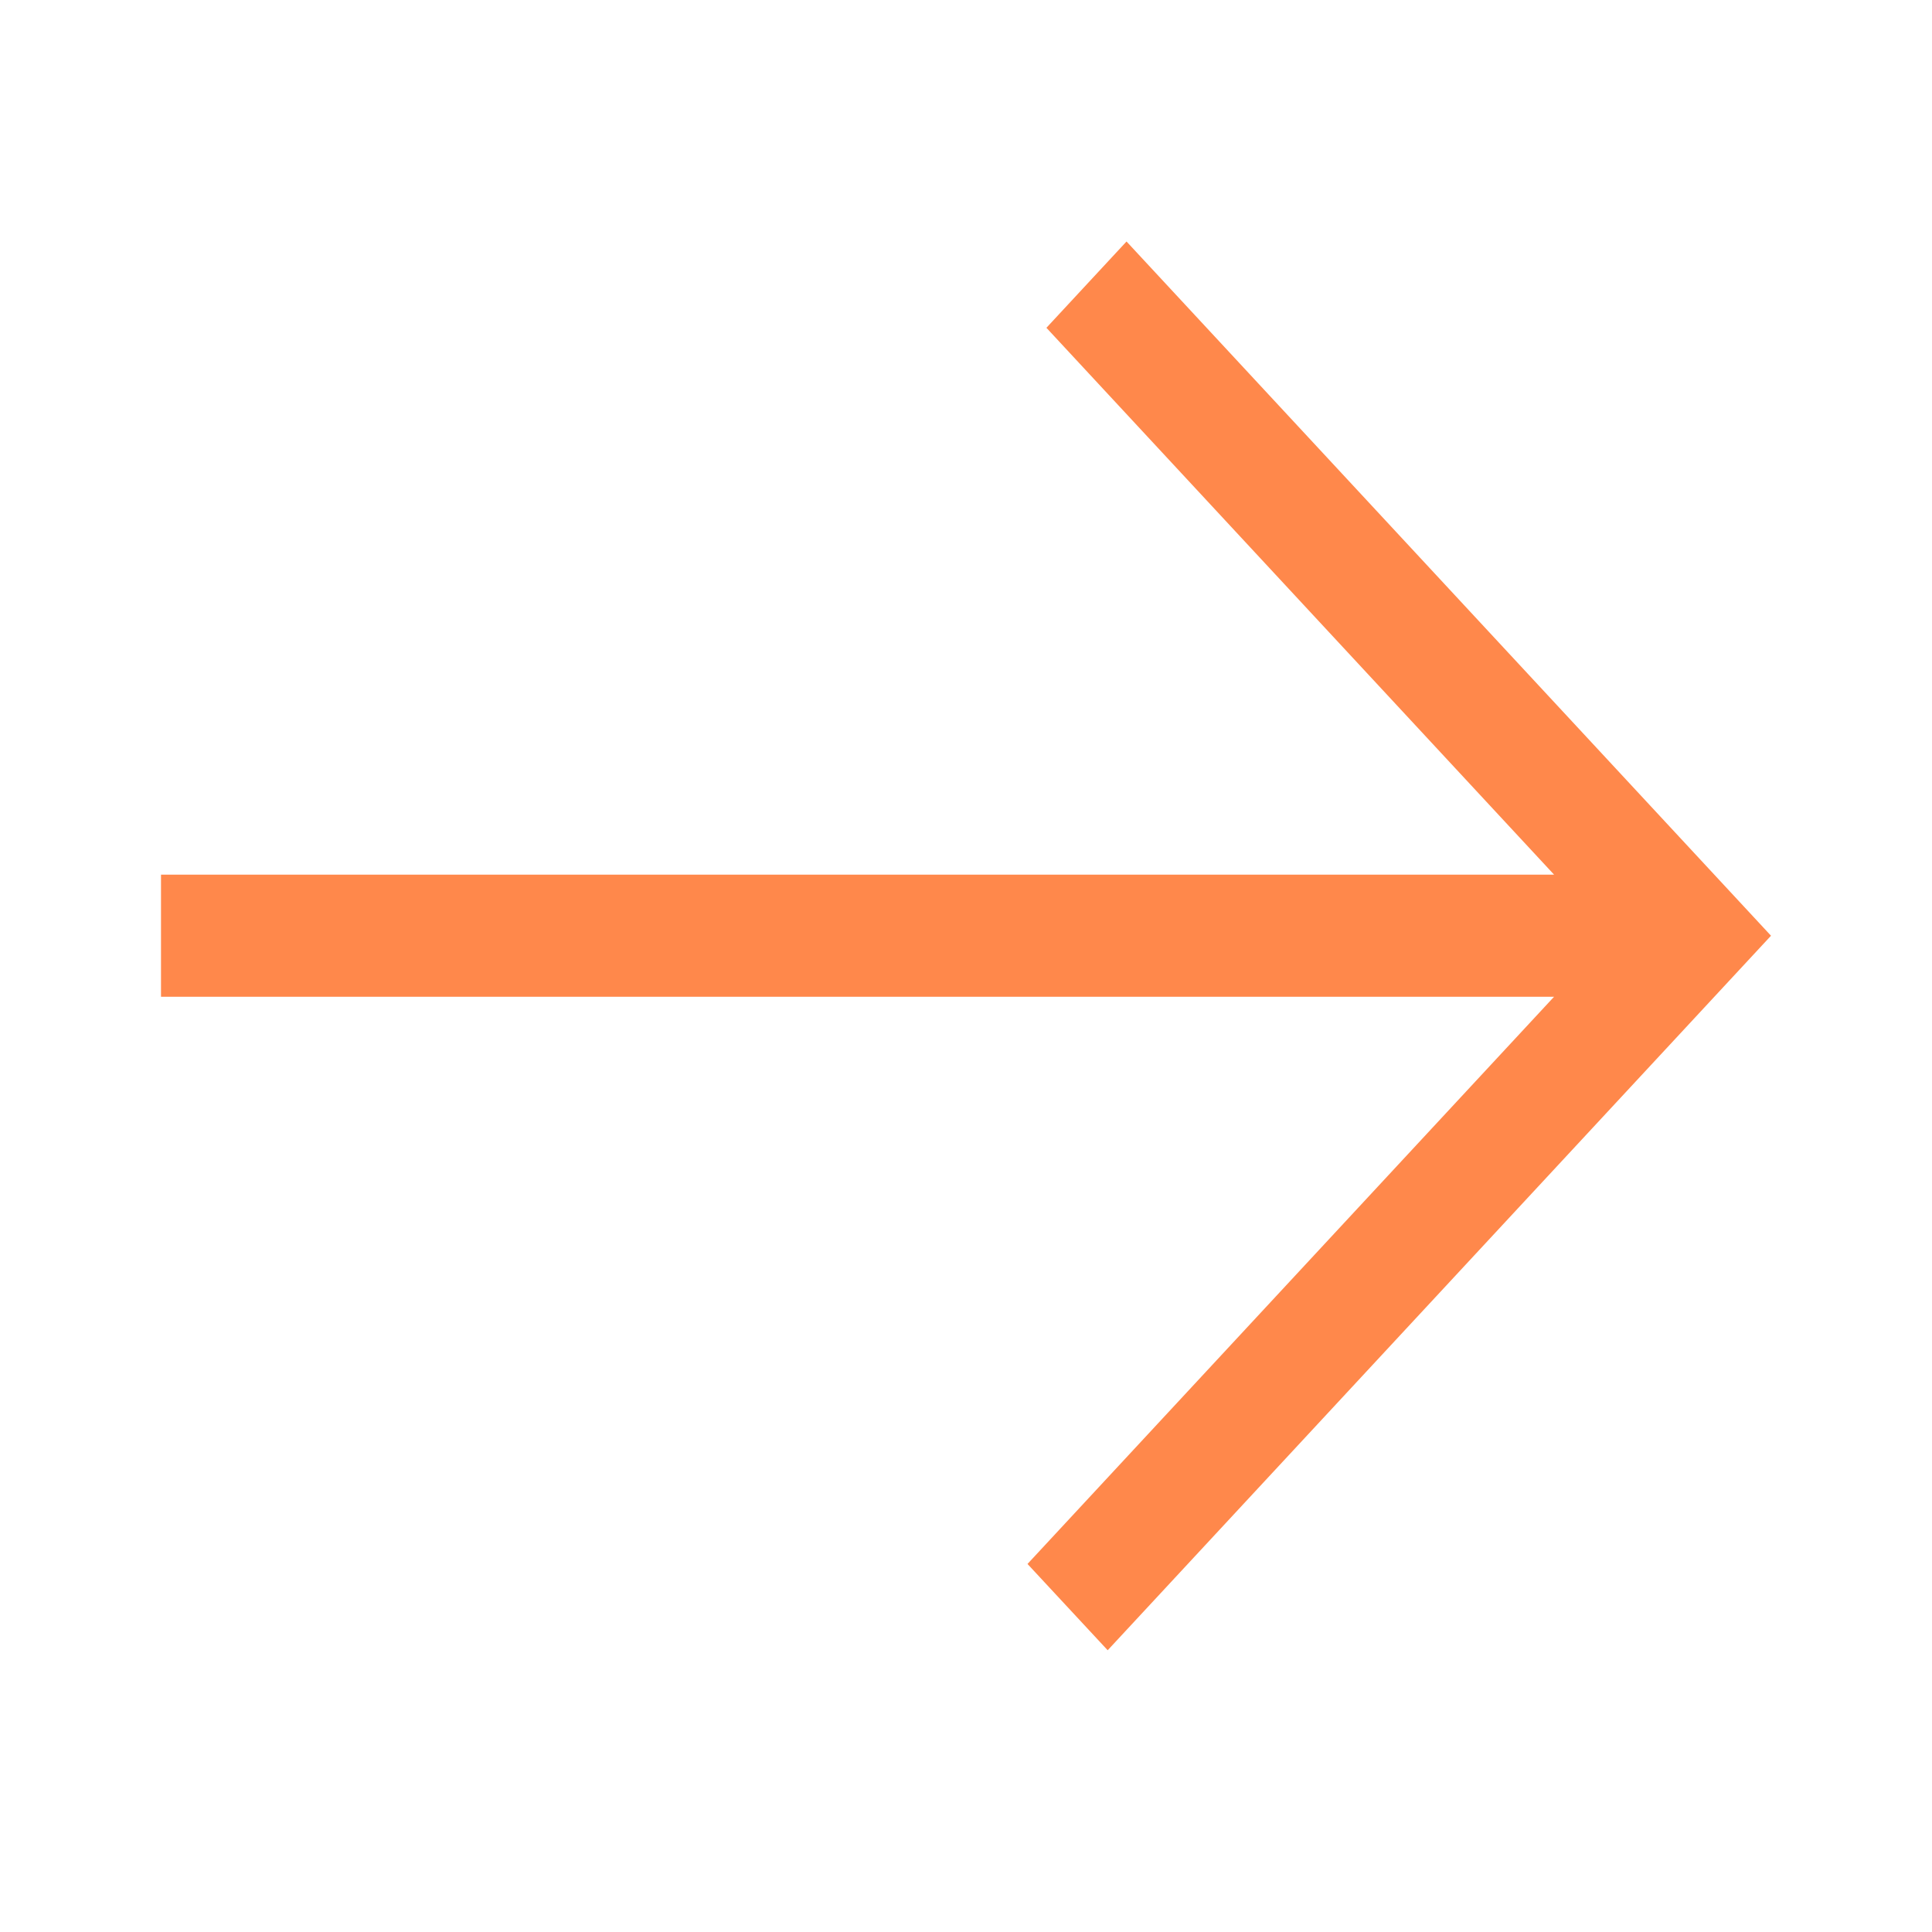 <?xml version="1.0" encoding="UTF-8"?>
<svg xmlns="http://www.w3.org/2000/svg" width="24" height="24" viewBox="0 0 24 24" fill="none">
  <path d="M19.305 12.382H2V10.865H19.305L12.999 4.072L13.994 3L22 11.624L13.76 20.5L12.764 19.428L19.305 12.382Z" fill="#FF884B"></path>
</svg>
